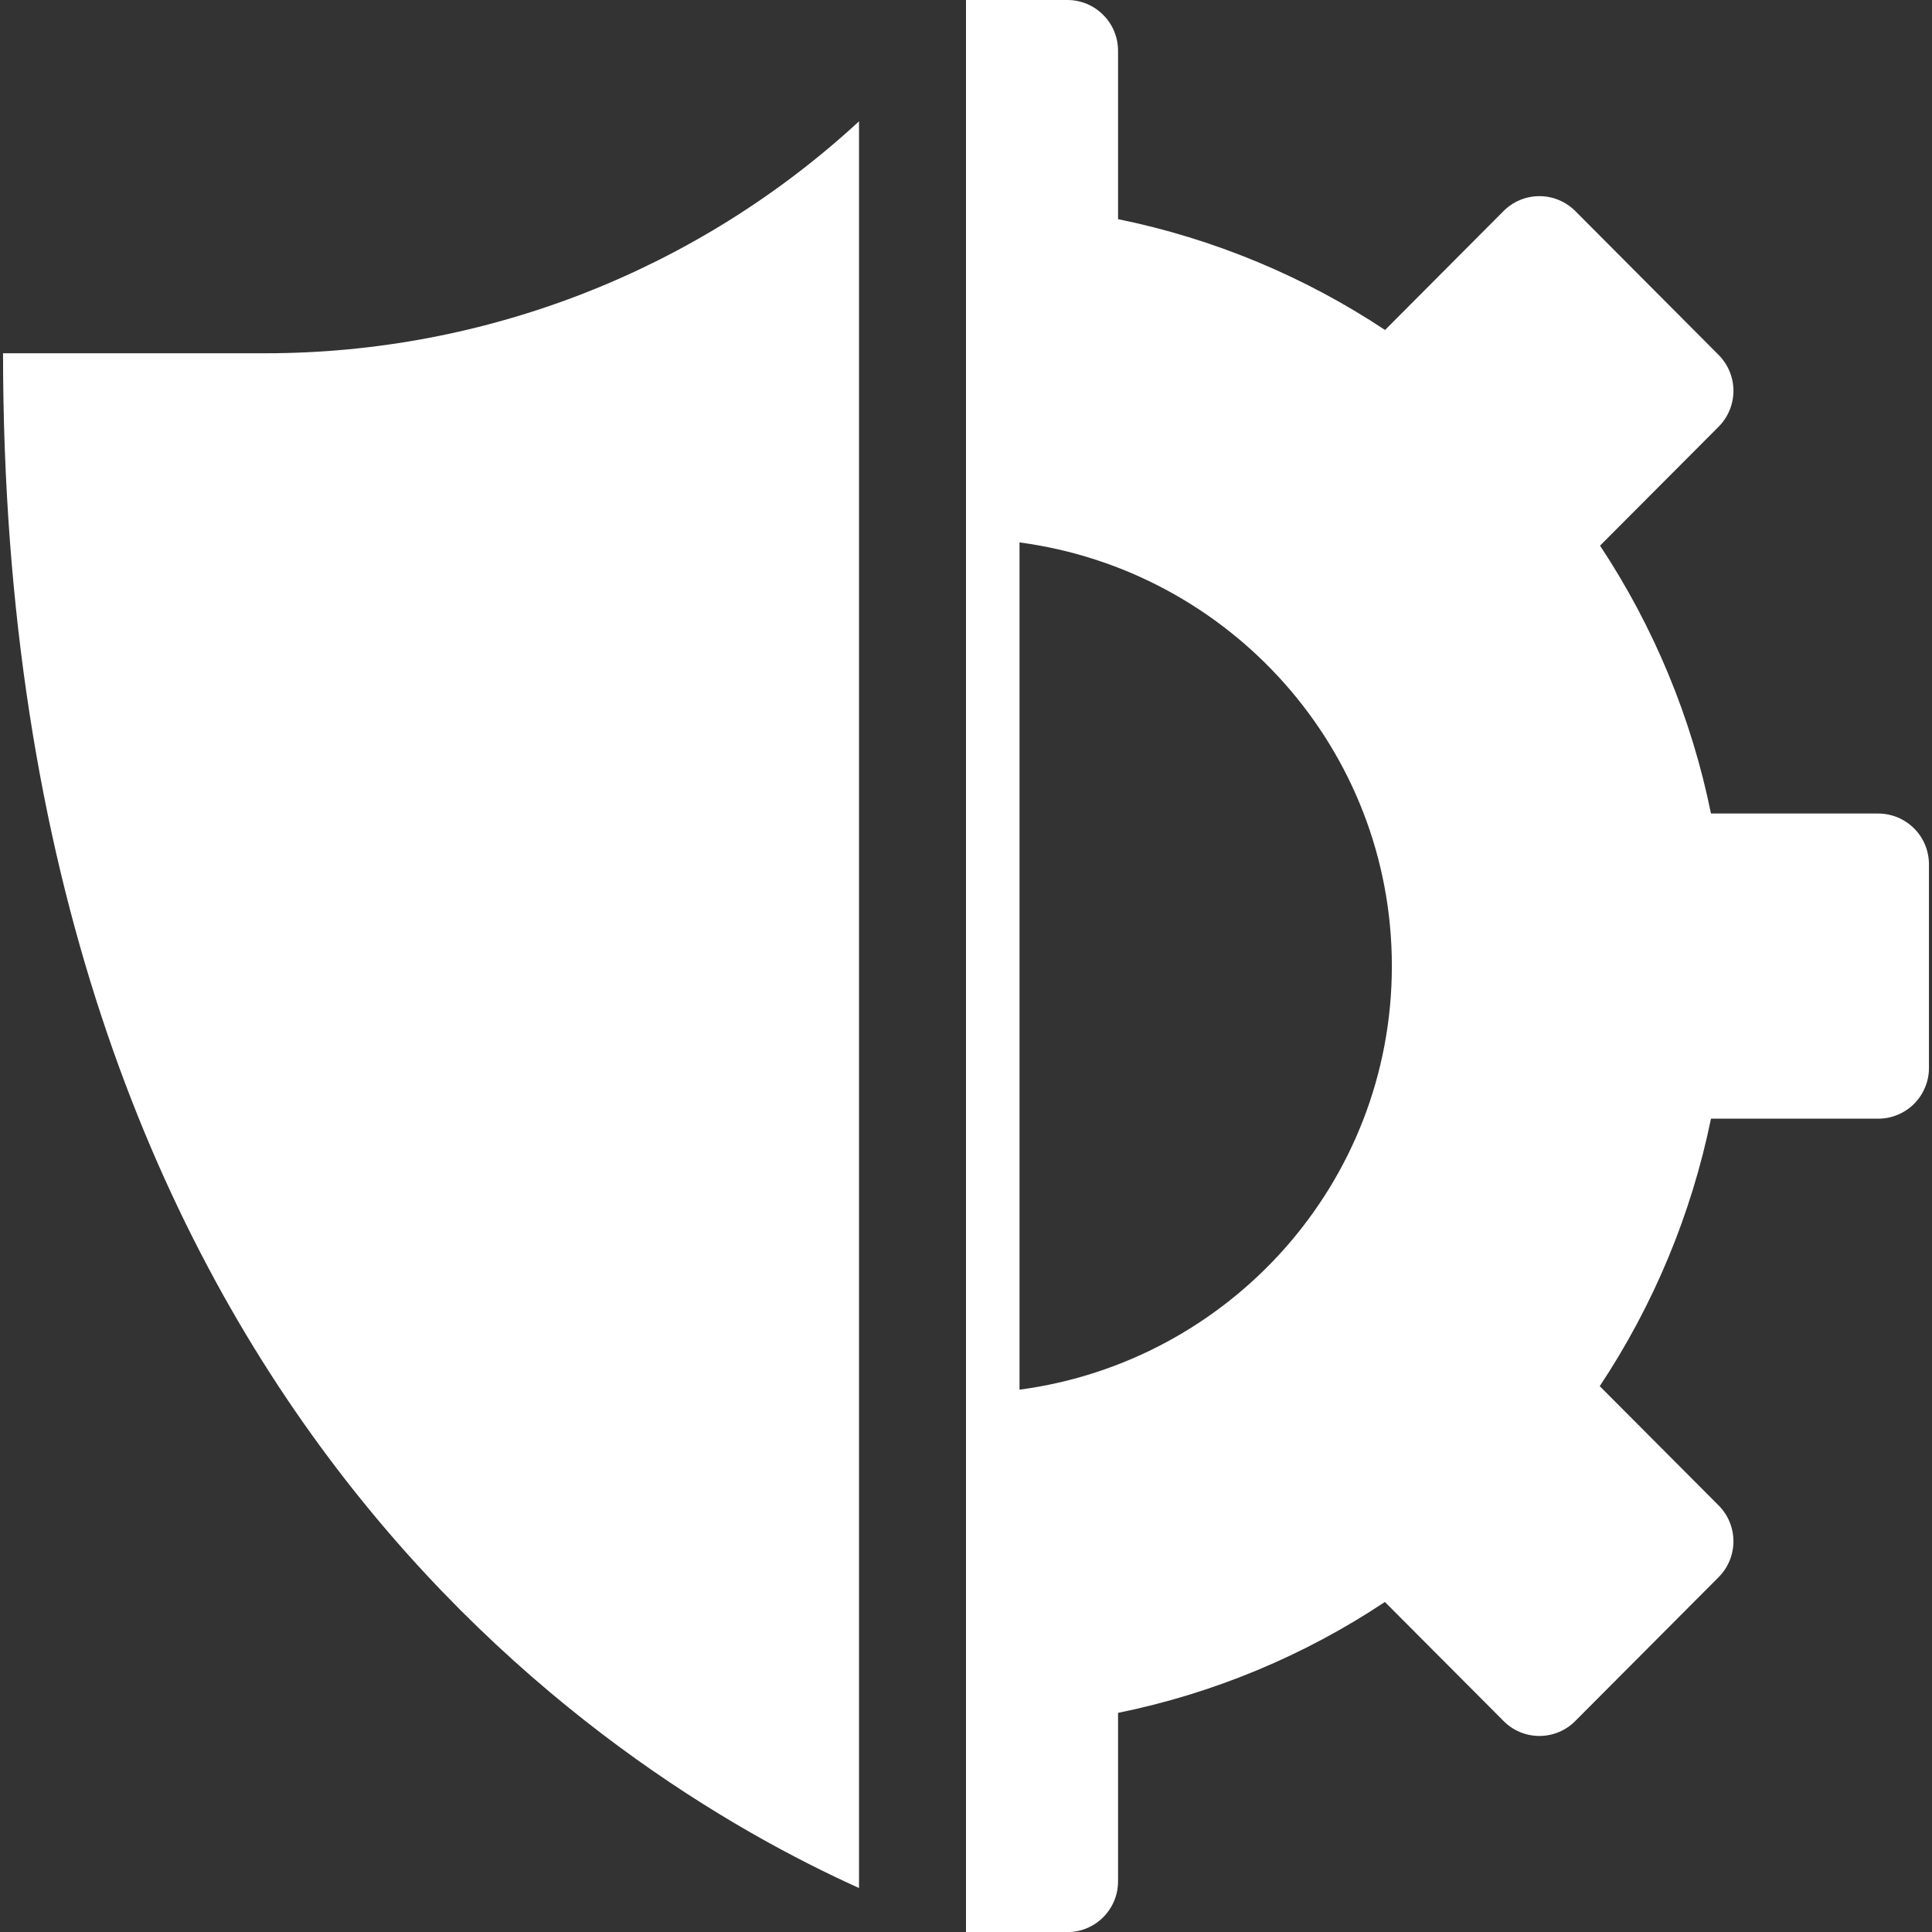 <svg width="40" height="40" viewBox="0 0 40 40" fill="none" xmlns="http://www.w3.org/2000/svg">
<rect x="0" y="0" width="40" height="40" fill="#333333" stroke="none"/>
<g clip-path="url(#clip0_847_274)">
<path d="M0.063 7.314C0.063 28.876 12.595 36.751 17.785 39.089V2.512C14.439 5.599 10.053 7.313 5.501 7.314H0.063ZM38.888 16.843H35.424C35.022 14.864 34.242 12.981 33.127 11.297L35.581 8.836C35.778 8.638 35.889 8.37 35.889 8.091C35.889 7.813 35.778 7.545 35.581 7.347L32.614 4.369C32.516 4.271 32.401 4.194 32.273 4.141C32.146 4.088 32.01 4.061 31.872 4.061C31.734 4.061 31.597 4.088 31.47 4.141C31.343 4.194 31.227 4.271 31.13 4.369L28.676 6.832C26.998 5.719 25.121 4.94 23.148 4.537V1.052C23.148 0.914 23.121 0.778 23.069 0.65C23.016 0.522 22.939 0.406 22.841 0.309C22.744 0.211 22.628 0.133 22.501 0.08C22.373 0.027 22.237 0 22.099 0H20V40.002H22.099C22.237 40.002 22.373 39.975 22.501 39.922C22.628 39.869 22.744 39.791 22.841 39.694C22.939 39.596 23.016 39.48 23.069 39.352C23.121 39.225 23.148 39.088 23.148 38.95V35.463C25.12 35.062 26.997 34.282 28.673 33.167L31.13 35.632C31.227 35.73 31.342 35.808 31.47 35.861C31.597 35.914 31.734 35.941 31.872 35.941C32.01 35.941 32.146 35.914 32.273 35.861C32.401 35.808 32.517 35.73 32.614 35.632L35.581 32.655C35.778 32.457 35.889 32.19 35.889 31.911C35.889 31.632 35.778 31.364 35.581 31.167L33.121 28.699C34.237 27.018 35.019 25.138 35.424 23.161H38.888C39.026 23.161 39.163 23.133 39.29 23.08C39.418 23.027 39.534 22.949 39.631 22.852C39.729 22.753 39.806 22.637 39.858 22.509C39.911 22.382 39.938 22.245 39.937 22.107V17.896C39.937 17.758 39.91 17.621 39.858 17.494C39.805 17.366 39.728 17.25 39.63 17.152C39.533 17.055 39.417 16.977 39.29 16.924C39.162 16.871 39.026 16.844 38.888 16.843ZM21.108 28.772V11.23C25.458 11.81 28.817 15.51 28.817 20.001C28.817 24.492 25.458 28.192 21.108 28.772Z" fill="white"/>
</g>
<defs>
<clipPath id="clip0_847_274">
<rect width="40" height="40" fill="white"/>
</clipPath>
</defs>
</svg>
